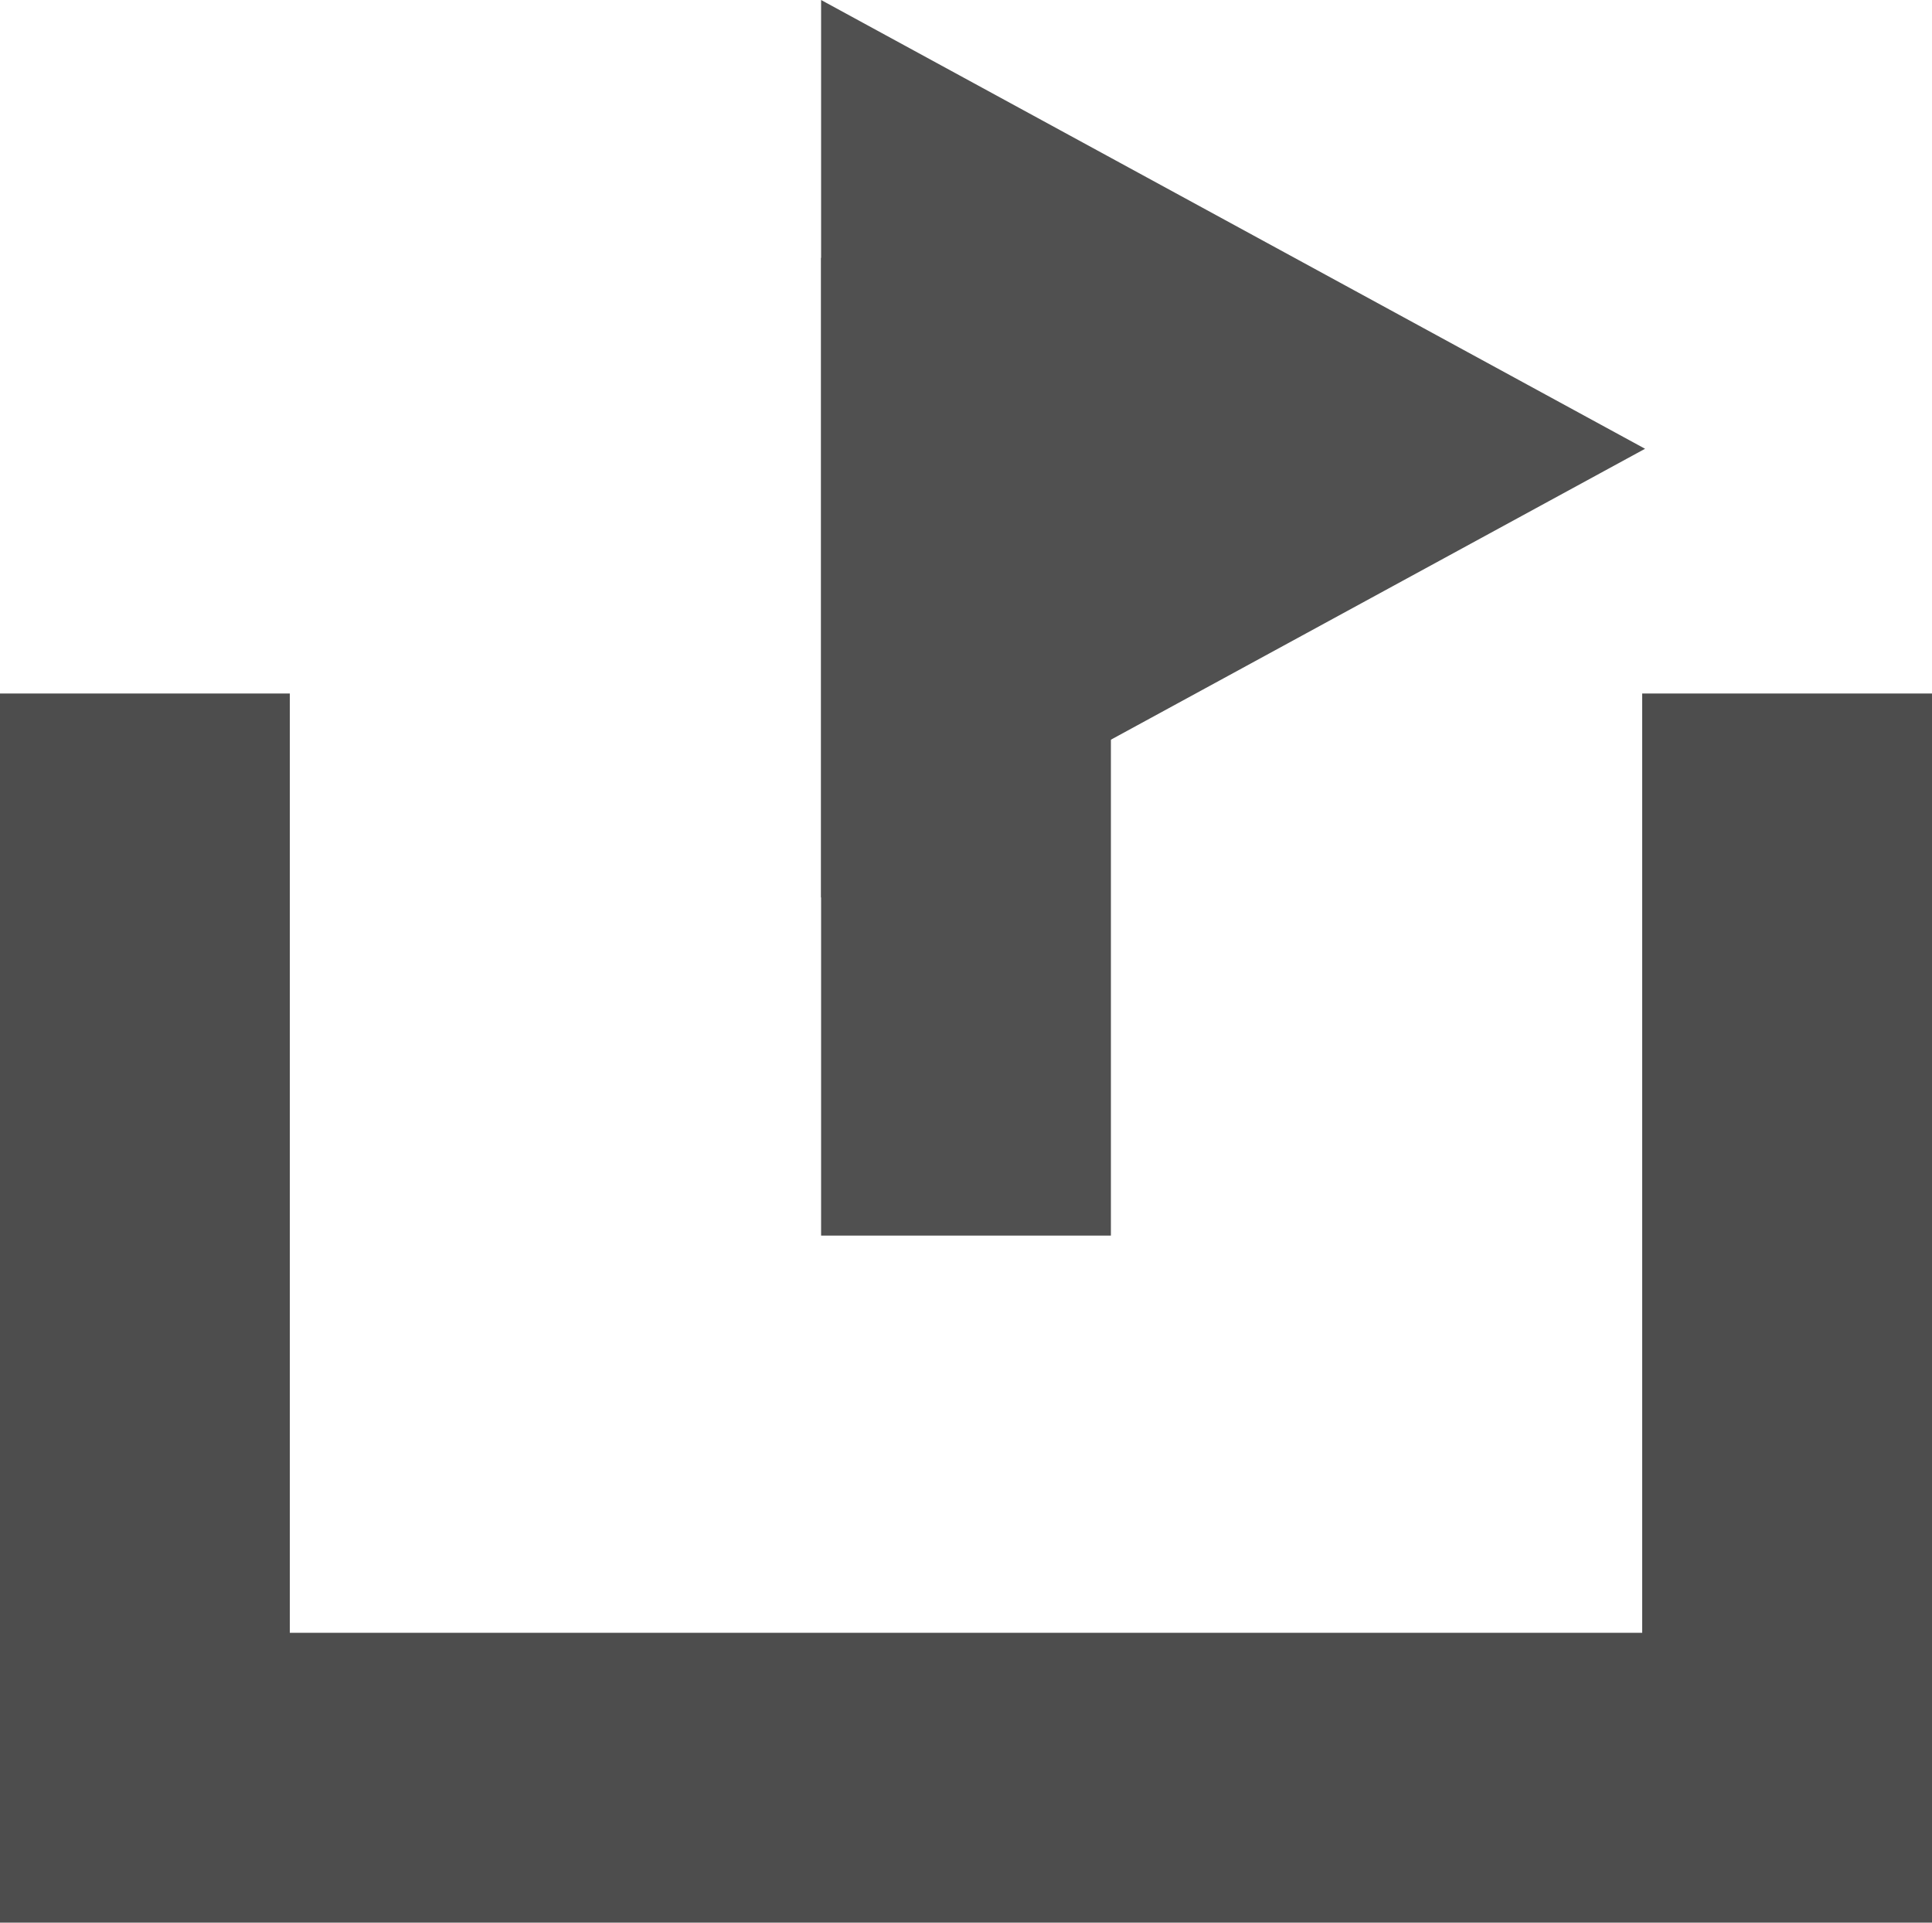 <svg id="Ebene_1" data-name="Ebene 1" xmlns="http://www.w3.org/2000/svg" viewBox="0 0 200 199.001">
  <defs>
    <style>
      .cls-1 {
        fill: none;
        stroke: #4d4d4d;
        stroke-miterlimit: 10;
        stroke-width: 30px;
      }

      .cls-2 {
        fill: #505050;
      }
    </style>
  </defs>
  <title>Firmenintern</title>
  <polyline class="cls-1" points="15 71.781 15 184.001 185 184.001 185 71.781"/>
  <polygon class="cls-2" points="170.296 46.45 85 0 85 92.899 170.296 46.45"/>
  <rect class="cls-2" x="85" y="26.693" width="30" height="101.198"/>
</svg>
